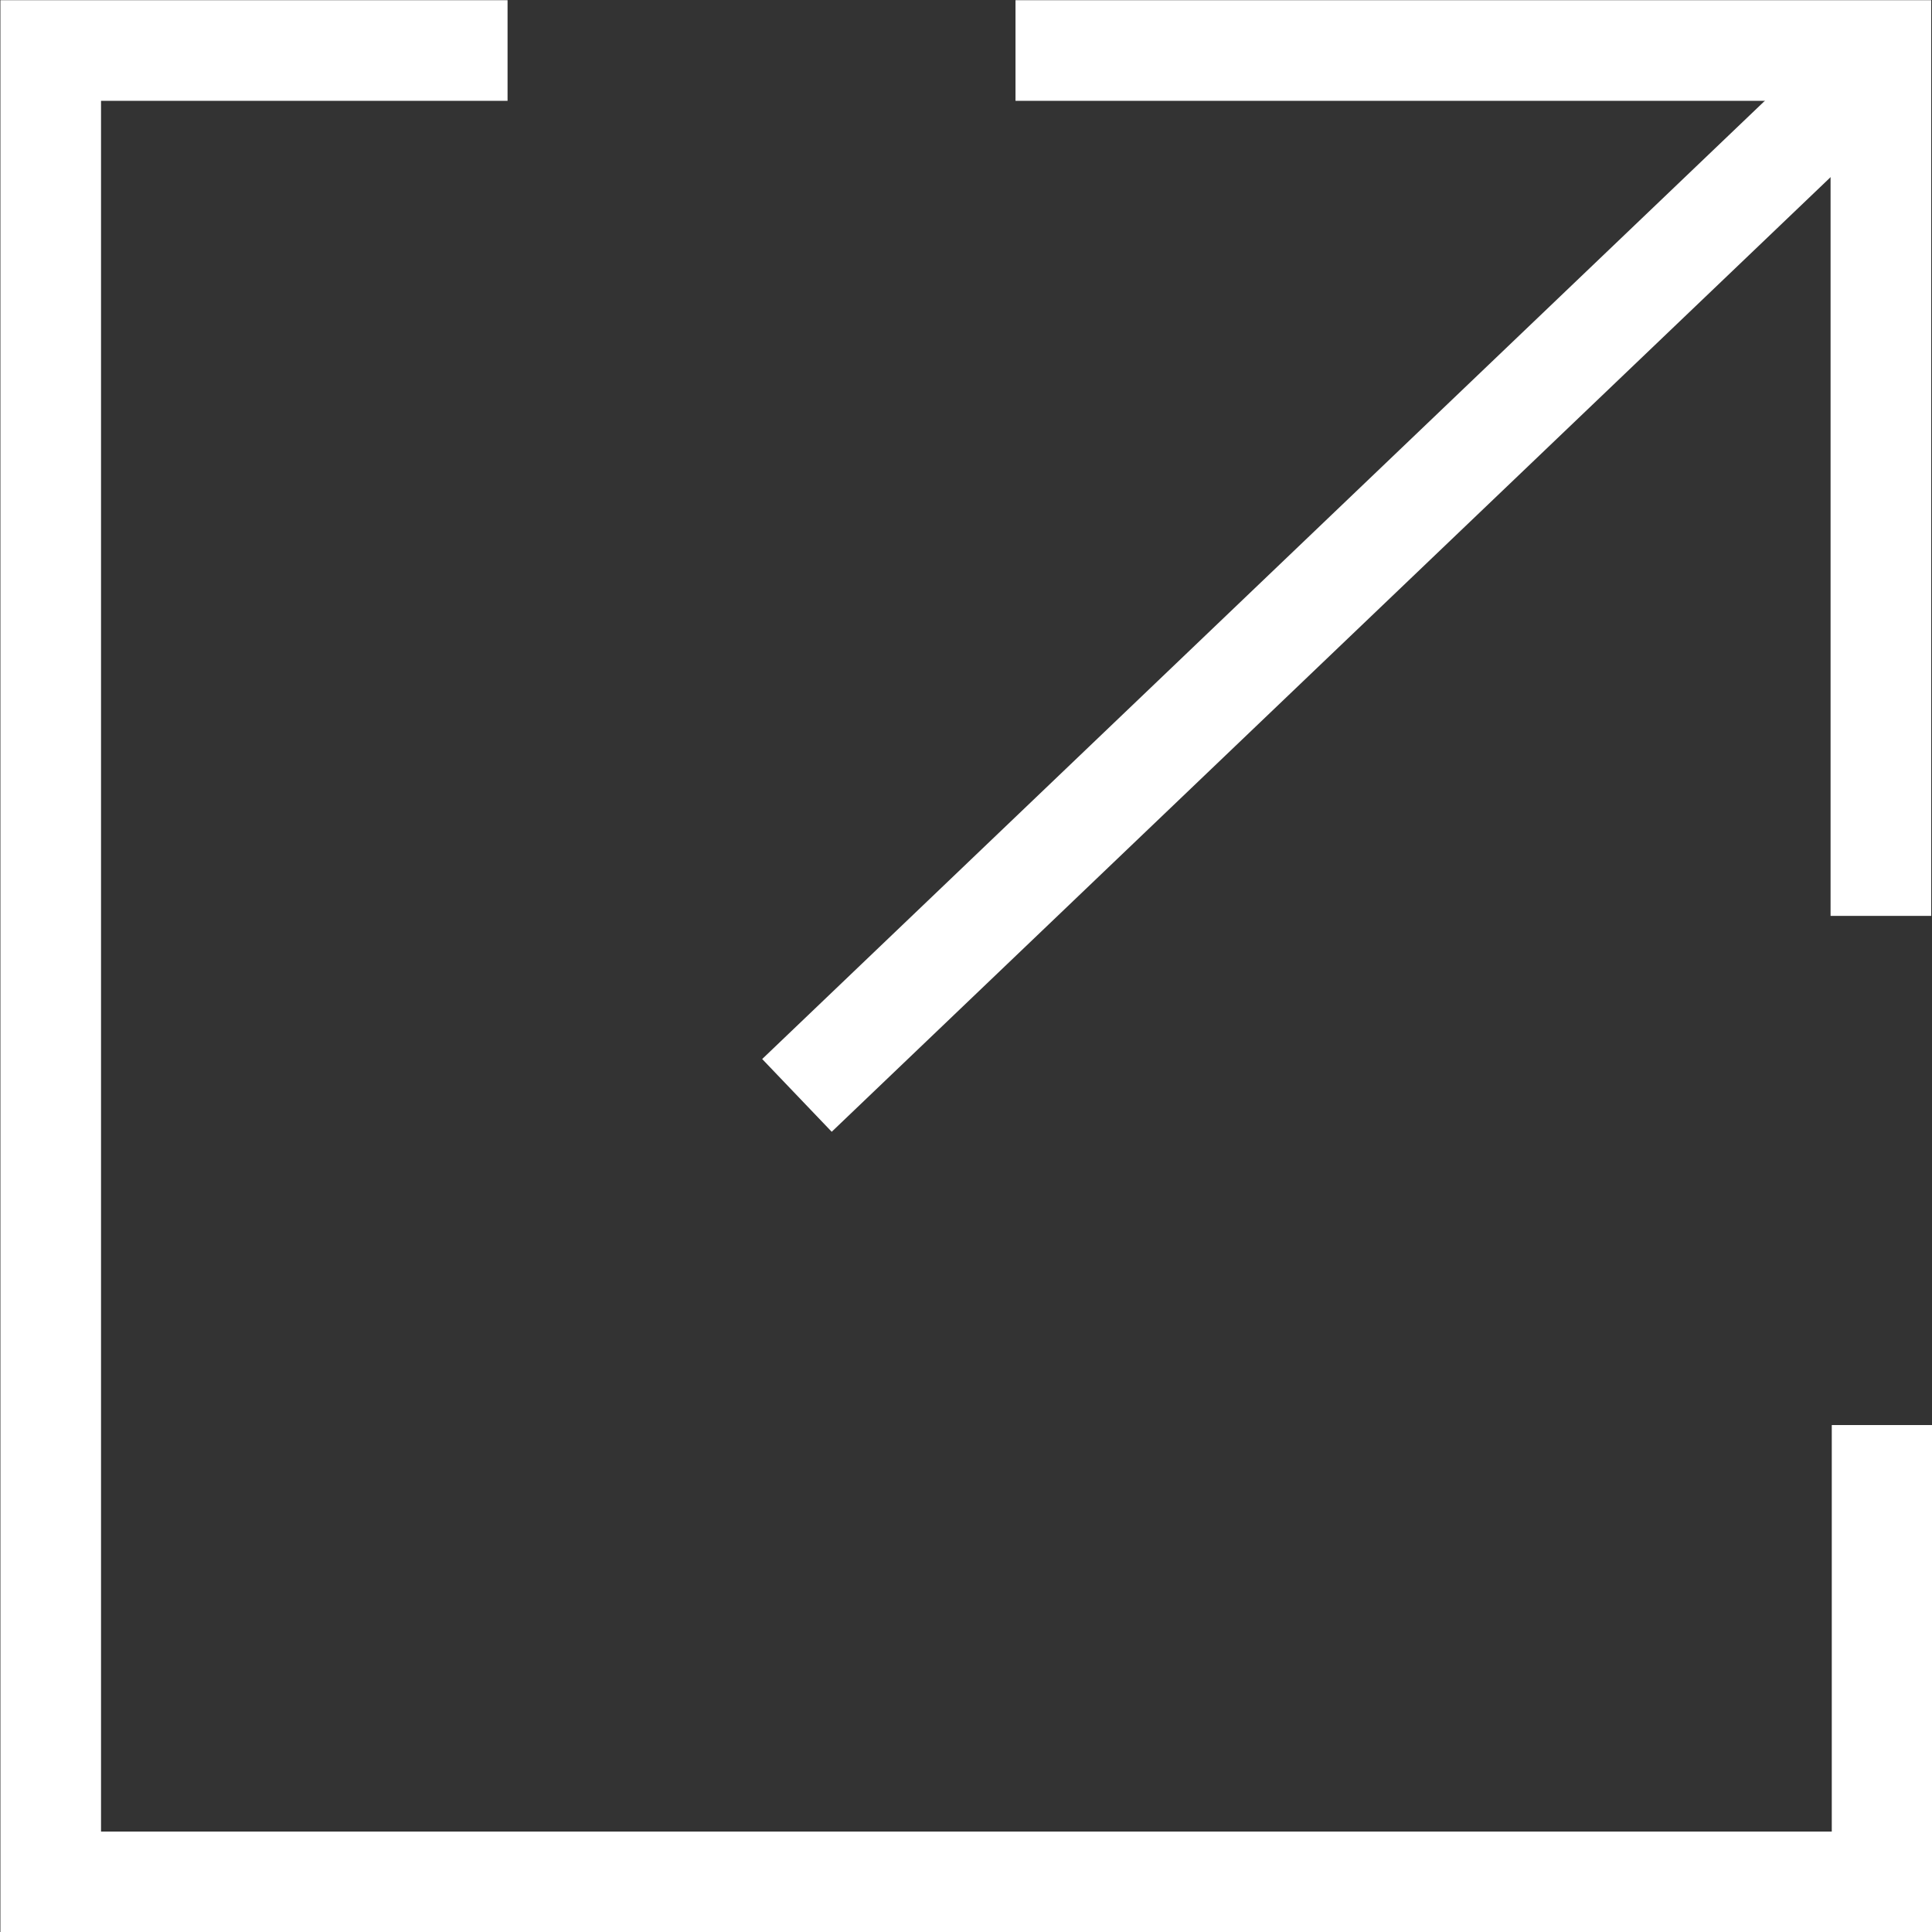 <svg xmlns="http://www.w3.org/2000/svg" width="9.6" height="9.6" viewBox="0 0 9.6 9.6">
  <rect x="0" y="0" width="9.6" height="9.6" fill="#333333" stroke="none"/>
  <g id="Group_56" data-name="Group 56" transform="translate(-886.048 -8289.604)">
    <g id="Group_55" data-name="Group 55">
      <path id="Path_16" data-name="Path 16" d="M895.4,8296.685v2.27h-9.1v-9.1h2.27" fill="none" stroke="#ffffff" stroke-width="0.5"/>
      <g id="Group_54" data-name="Group 54">
        <line id="Line_12" data-name="Line 12" x1="5.35" y2="5.113" transform="translate(890.008 8289.934)" fill="none" stroke="#ffffff" stroke-width="0.5"/>
        <g id="Group_53" data-name="Group 53">
          <path id="Path_17" data-name="Path 17" d="M891.094,8289.855h4.3l0,4.3" fill="none" stroke="#ffffff" stroke-width="0.5"/>
        </g>
      </g>
    </g>
  </g>
</svg>